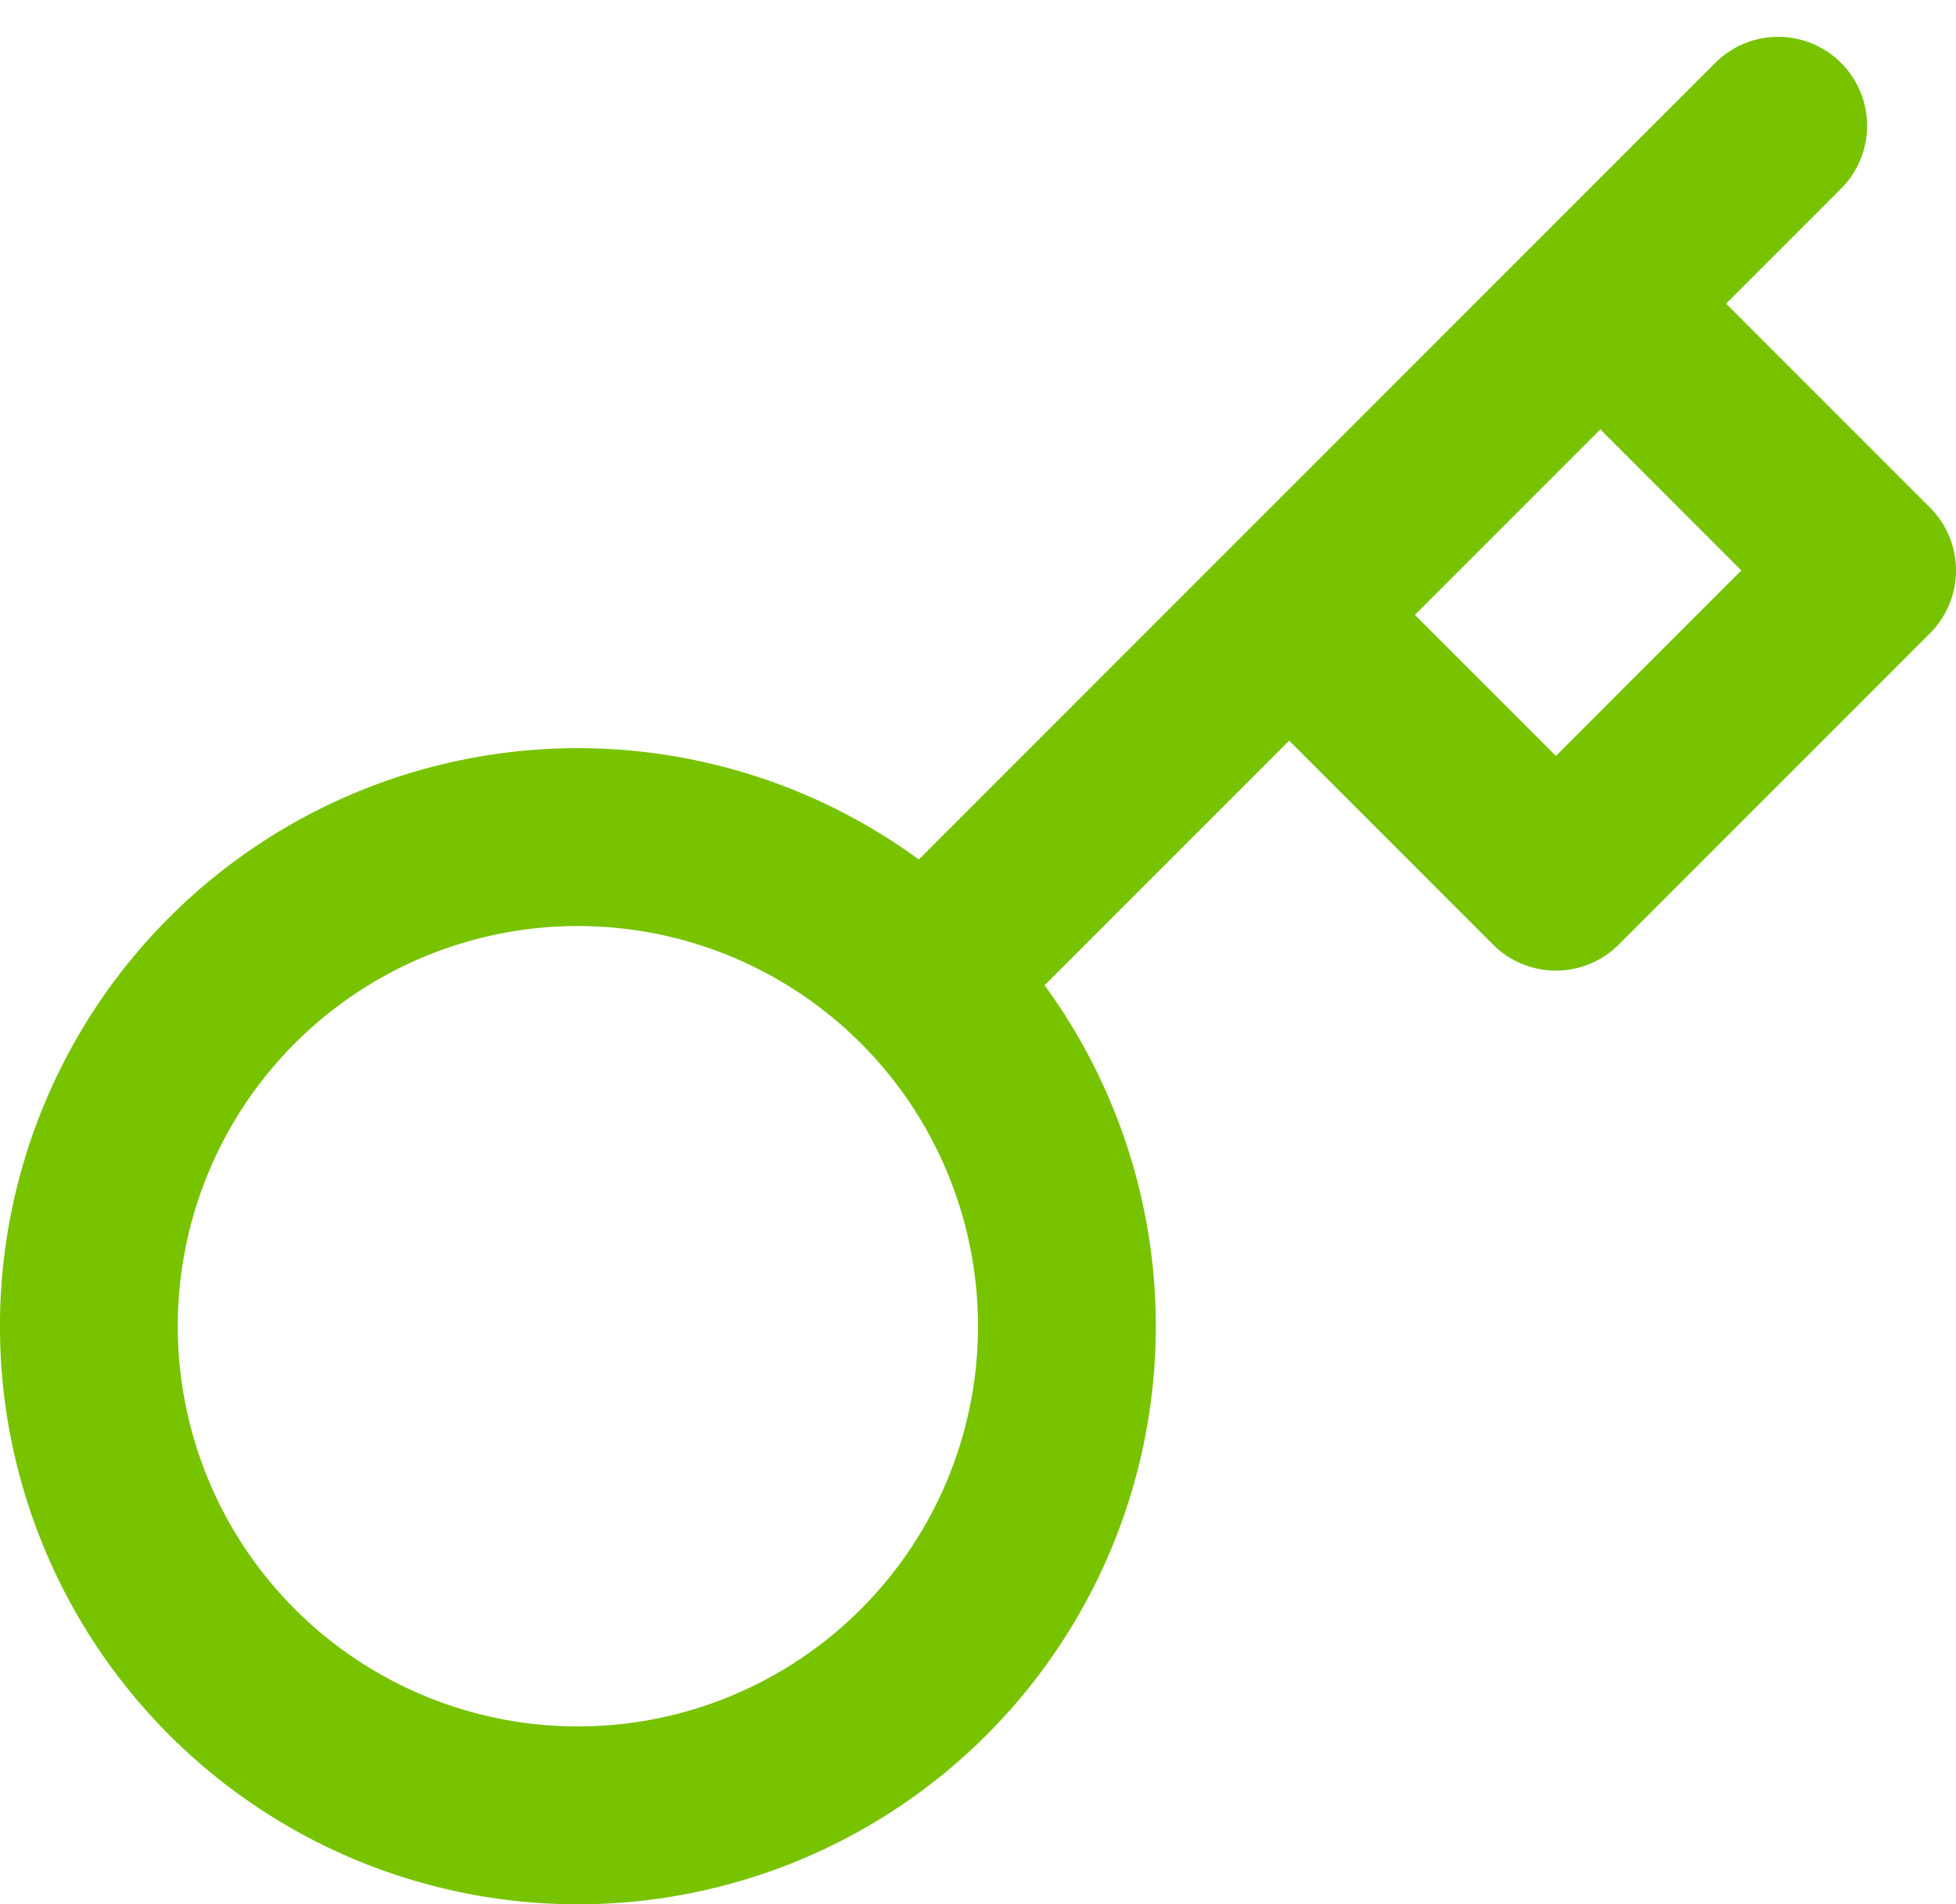 <svg xmlns="http://www.w3.org/2000/svg" width="21.999" height="21.413" viewBox="0 0 21.999 21.413">
  <g id="key" transform="translate(1 1.414)">
    <path id="key-2" data-name="key" d="M21,2,19,4m-7.61,7.61a5.5,5.5,0,1,1-7.779,0,5.5,5.5,0,0,1,7.779,0Zm0,0L15.5,7.5m0,0,3,3L22,7,19,4M15.5,7.5,19,4" transform="translate(-2.001 -2)" fill="none" stroke="#77c300" stroke-linecap="round" stroke-linejoin="round" stroke-width="2"/>
  </g>
</svg>
